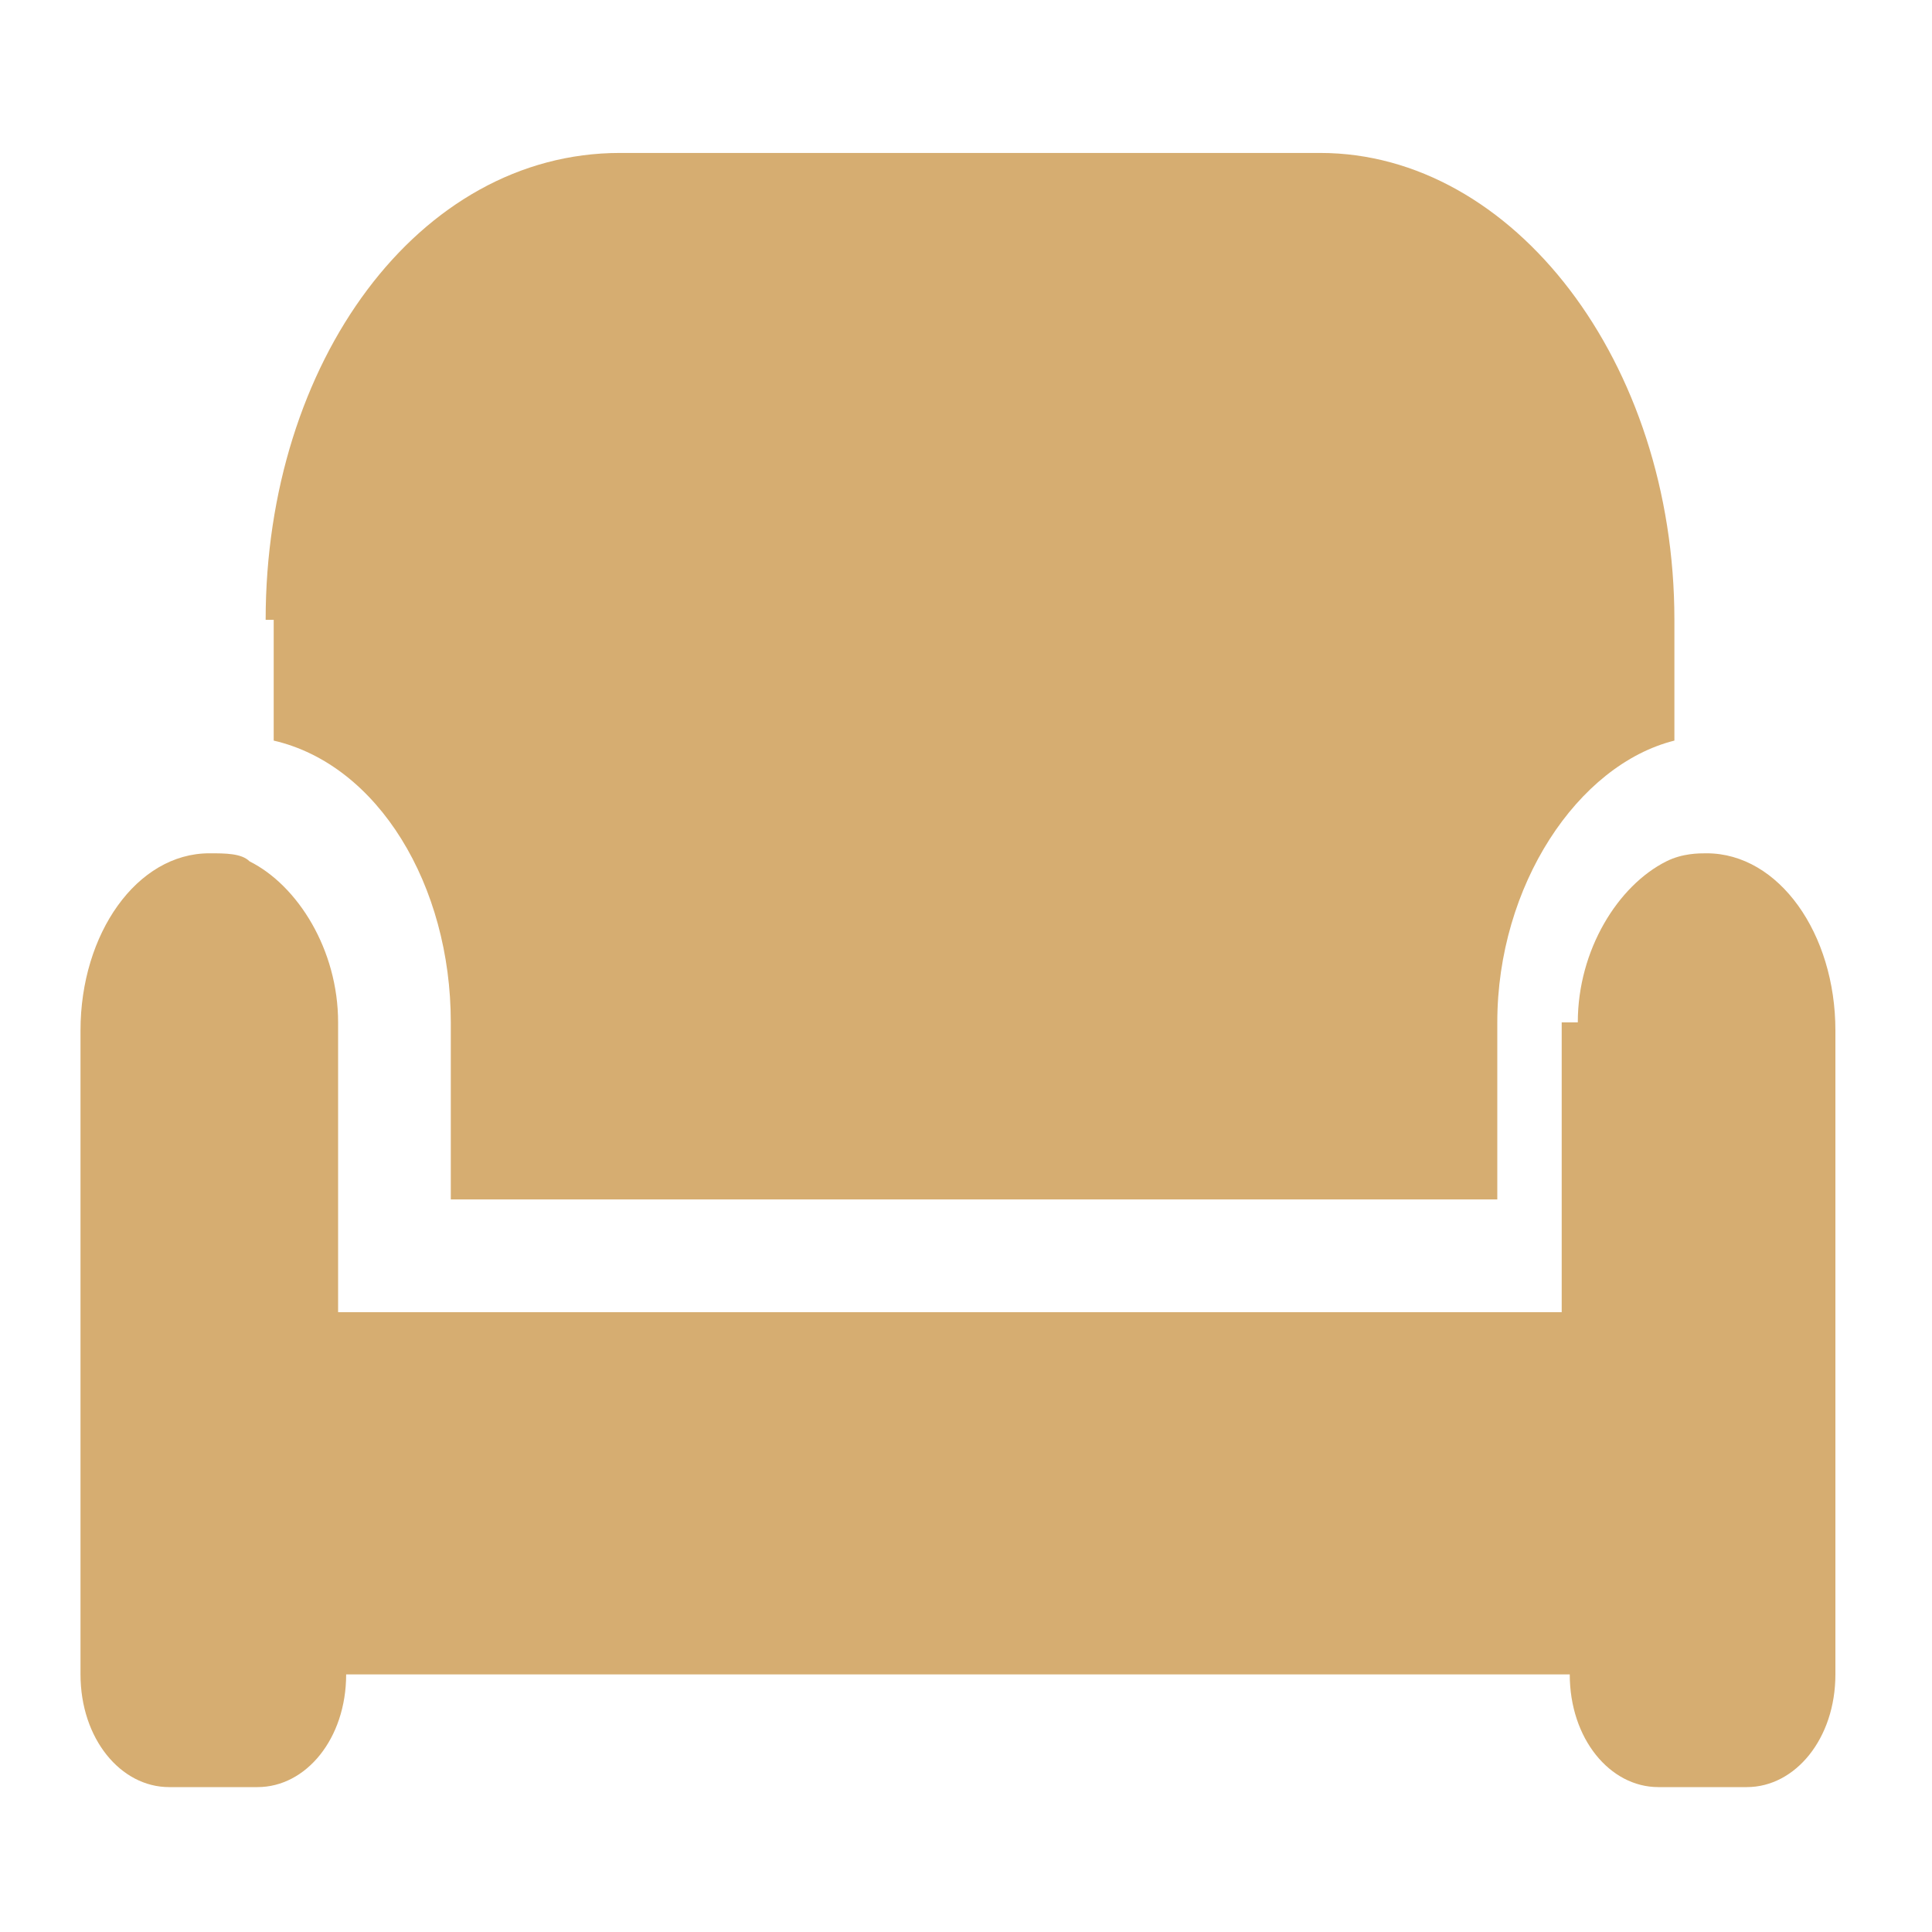 <?xml version="1.0" encoding="utf-8"?>
<!-- Generator: Adobe Illustrator 19.0.0, SVG Export Plug-In . SVG Version: 6.00 Build 0)  -->
<svg version="1.1" id="Layer_1" xmlns="http://www.w3.org/2000/svg" xmlns:xlink="http://www.w3.org/1999/xlink" x="0px" y="0px"
	 viewBox="-312 314 24 24" style="enable-background:new -312 314 24 24;" xml:space="preserve">
<style type="text/css">
	.st0{fill:#D6AD71;}
</style>
<path class="st0" d="M-308.7,321.7c0-3.2,1.9-5.8,4.4-5.8h8.7c2.4,0,4.4,2.6,4.4,5.8v1.5c-1.2,0.3-2.2,1.8-2.2,3.5v2.2h-13v-2.2
	c0-1.7-0.9-3.2-2.2-3.5V321.7z M-292.4,326.7c0-0.9,0.5-1.7,1.1-2c0.2-0.1,0.4-0.1,0.5-0.1c0.9,0,1.6,1,1.6,2.2v8
	c0,0.8-0.5,1.4-1.1,1.4h-1.1c-0.6,0-1.1-0.6-1.1-1.4h-15.2c0,0.8-0.5,1.4-1.1,1.4h-1.1c-0.6,0-1.1-0.6-1.1-1.4v-8
	c0-1.2,0.7-2.2,1.6-2.2c0.2,0,0.4,0,0.5,0.1c0.6,0.3,1.1,1.1,1.1,2v2.2v1.4h1.1h13h1.1v-1.4V326.7z"/>
</svg>
